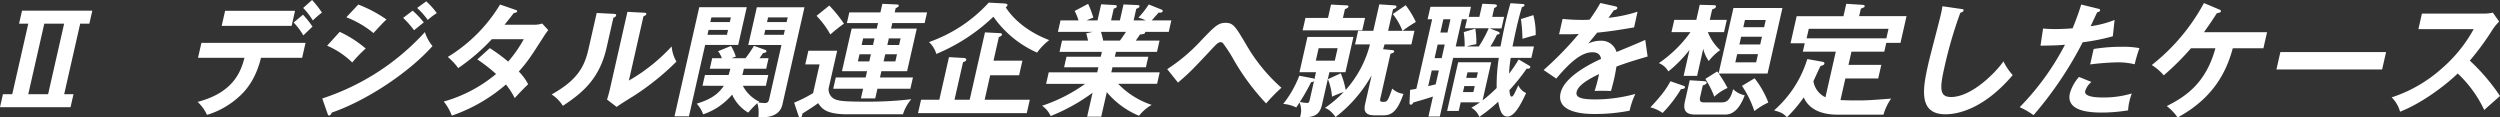 <svg xmlns="http://www.w3.org/2000/svg" width="670.832" height="31.52" viewBox="0 0 670.832 31.52">
  <rect x="0" y="0" width="670.832" height="31.52" fill="#333333" stroke="none"/>
  <path id="Path_134" data-name="Path 134" d="M43.3,290.047l-.792,3.485H40.046l-4.3,18.931h2.5l-.792,3.485H18.527l.79-3.485h2.5l4.3-18.931H23.646l.792-3.485Zm-12.888,3.485-4.3,18.931h5.325l4.3-18.931Zm41.25,9.17.91-4.011h27.938L99.6,302.7H88.557c-1.4,5.719-4,8.807-6.129,10.648a22.364,22.364,0,0,1-8.357,4.668,10.651,10.651,0,0,0-2.529-3.485c9.433-2.463,11.585-7.887,12.578-11.831ZM97.7,290.081l-.916,4.04H78.015l.918-4.04Zm2.129,1.051a23.643,23.643,0,0,1,2.554,3.221c-.531.459-.707.657-2.468,2.333a16.9,16.9,0,0,0-2.6-3.451Zm2.438-3.944a26.45,26.45,0,0,1,2.651,3.386,22.727,22.727,0,0,0-2.451,2.1,17.7,17.7,0,0,0-2.592-3.352ZM105,313.613A64.139,64.139,0,0,0,132.542,295.8a10.908,10.908,0,0,0,2.042,3.746c-6.647,7.43-18.154,14.825-27.023,17.846-.141.331-.343.79-.739.79-.229,0-.291-.164-.387-.459Zm4.683-17.878a30.073,30.073,0,0,1,6.971,4.47,34.825,34.825,0,0,0-3.611,3.746,22.11,22.11,0,0,0-6.736-4.5Zm4.984-7.329a35.211,35.211,0,0,1,7.569,4.011c-.821.722-2.786,2.859-3.491,3.647a26.345,26.345,0,0,0-7.287-4.241Zm14.581,1.642a24.209,24.209,0,0,1,3,3.156c-.718.558-1.889,1.512-2.615,2.1a25.155,25.155,0,0,0-2.927-3.32Zm3.655-2.5a19.754,19.754,0,0,1,2.834,3.156,16.519,16.519,0,0,0-2.423,1.84,20.91,20.91,0,0,0-2.851-3.221Zm13.707,15.579a44.117,44.117,0,0,1,5.03,3.91,37.714,37.714,0,0,1-14.036,7.395,13.974,13.974,0,0,1,2.165,3.782,44.042,44.042,0,0,0,14.516-8.351,20.279,20.279,0,0,1,2.362,3.649c.573-.657,2.4-2.6,3.6-3.714a13.721,13.721,0,0,0-2.512-3.417c2.474-2.794,3.2-3.944,6.91-9.73.347-.524.68-.985,1-1.379l-1.634-1.775a6.524,6.524,0,0,1-2.278.328h-7.822c1.049-1.282,1.741-2.169,2.493-3.154.2-.036.8-.036.891-.461.046-.2-.137-.263-.5-.394l-4.083-1.415a41.477,41.477,0,0,1-14.04,14.069,15.594,15.594,0,0,1,2.807,2.99,53.07,53.07,0,0,0,9.024-7.757h8.578a35.559,35.559,0,0,1-4.192,6.014,46.394,46.394,0,0,0-4.931-3.615Zm36.58-12.225c.322.032.75.032.659.425-.082.362-.448.526-.733.625l-1.828,8.052c-1.895,8.348-6.458,12.1-11.719,15.579a10.114,10.114,0,0,0-3.019-3.055c7.148-3.977,8.875-7.692,9.9-12.227l2.188-9.631Zm8.218-.3c.354.032.617.032.543.36s-.434.461-.769.625l-3.906,17.221a47.913,47.913,0,0,0,11.479-9.168,9.616,9.616,0,0,0,1.28,4.074,68.765,68.765,0,0,1-11.5,9.237c-3.175,1.971-3.52,2.2-4.542,2.922l-2.577-1.971c.267-.889.52-1.71.722-2.6l4.748-20.935Zm27.5-1.478-2.3,10.121H207.74l-4.348,19.163h-3.878l6.645-29.284ZM207.03,310.2l.657-2.891h6.344c.238-.756.381-1.251.478-1.676h-5.521l.642-2.828h2.6a6.774,6.774,0,0,0-1.021-1.874l3.476-1.413a13.747,13.747,0,0,1,1.291,2.859l-1.183.427h3.779a31.87,31.87,0,0,0,2.268-3.318l3.1,1.116a.379.379,0,0,1,.24.4c-.059.263-.411.36-.886.427-.288.394-.491.722-.971,1.379h2.432l-.64,2.828h-5.984c-.171.756-.267,1.183-.413,1.676h6.967l-.655,2.891h-6.18a9.761,9.761,0,0,0,4.422,4.272l-.24.2a12.282,12.282,0,0,0,1.7.164c.886,0,1.055-.459,1.227-1.215l3.259-14.364h-8.906l2.3-10.121h12.785l-5.923,26.1c-.813,3.582-4.761,3.451-6.46,3.417a9.38,9.38,0,0,0-.259-3.78,22.379,22.379,0,0,0-2.449,2.531,10.6,10.6,0,0,1-4.327-4.832,17.354,17.354,0,0,1-7.774,5.291,8.469,8.469,0,0,0-1.718-2.859c3.148-.986,5.563-2.2,7.266-4.8Zm1.628-14.987-.3,1.316h5.228l.3-1.316Zm5.7-2.1.284-1.249h-5.228l-.284,1.249Zm9.513,2.1-.3,1.316h5.258l.3-1.316Zm5.735-2.1.284-1.249h-5.258l-.284,1.249Zm13.56,7.689-2.289,10.092A2.9,2.9,0,0,0,243,313.975c1.135.362,2.914.493,8.17.493a98.88,98.88,0,0,0,11.886-.657,11.522,11.522,0,0,0-2.234,4.043H245.9c-5.818,0-6.9-1.611-7.833-2.992-1.383,1.019-1.878,1.314-4.217,2.794-.086.526-.173,1.053-.634,1.053-.162,0-.331-.13-.421-.461l-1.173-3.516a35.314,35.314,0,0,0,5.083-2.565l1.743-7.691h-3.845l.836-3.681Zm-2.112-12.126a34.91,34.91,0,0,1,3.925,4.864c-1.335.952-2.181,1.642-3.649,2.891a23.287,23.287,0,0,0-3.7-4.994Zm14.236-.461,3.807.164c.263,0,.676.065.6.394-.053.229-.434.461-.827.592l-.259,1.152h8.679l-.651,2.859h-8.677l-.335,1.478h6.9l-2.594,11.437h-6.9l-.379,1.676H263.5l-.686,3.024h-8.843l-.59,2.6h-3.845l.59-2.6h-8.018l.686-3.024h8.018l.381-1.676h-6.738l2.594-11.437h6.738l.337-1.478h-8.348l.648-2.859h8.349Zm-3.074,13.541h-3.055l-.432,1.908h3.055Zm.971-4.272h-3.055l-.4,1.775h3.055Zm2.442,6.18h3.156l.432-1.908h-3.154Zm1-4.4h3.156l.4-1.775h-3.156Zm38.23,14.69-.813,3.584H264.863l.813-3.584h4.9l2.594-11.437,4.02.229c.291.034.686.164.613.495-.091.394-.547.524-.865.625l-2.287,10.088h4.074l4.1-18.076,4,.2c.328,0,.619.164.564.427s-.476.495-.844.659l-1.43,6.31h7.753l-.882,3.91h-7.759l-1.491,6.574Zm-6.7-25.833c.324.034.785.164.72.461a1.654,1.654,0,0,1-.465.592c1.889,2.99,5.689,6.506,11.65,8.774a16.354,16.354,0,0,0-3.257,3.354,28.238,28.238,0,0,1-11.717-9.631,49.664,49.664,0,0,1-15.316,9.991,6.989,6.989,0,0,0-1.973-3.188,39.176,39.176,0,0,0,16.04-10.583Zm25.864,30.37h-3.779l1.455-6.409a50.583,50.583,0,0,1-11.244,6.245,6.61,6.61,0,0,0-2.3-2.76,43.019,43.019,0,0,0,11.555-5.883H299.236l.7-3.091h13.016l.305-1.348h-9.2l.642-2.826h9.2l.3-1.316H302.826l.684-3.024h6.969c-.074-.394-.295-1.314-.48-1.939l1.733-.394H302.4l.7-3.089h4.832a15.9,15.9,0,0,0-1.036-2.531l3.617-1.906a28.211,28.211,0,0,1,1.394,3.712,13.343,13.343,0,0,0-1.773.724h2.893L314,288.34l3.6.2c.322.034.674.067.6.4s-.36.427-.817.558l-.716,3.156h2.367l.969-4.274,3.645.164c.164,0,.722,0,.634.4-.076.328-.613.526-.865.623l-.7,3.091h3.221a9.231,9.231,0,0,0-1.939-.724,24.713,24.713,0,0,0,2.775-3.55l3.527,1.415a.351.351,0,0,1,.206.394c-.095.427-.583.394-1.068.362-.305.329-1.592,1.807-1.857,2.1h5.258l-.7,3.089h-6.376a.357.357,0,0,1,.044.229c-.082.362-.983.427-1.383.461-.6.92-.891,1.314-1.131,1.642h6.376l-.684,3.024H317.977l-.3,1.316h8.972l-.64,2.826h-8.974l-.307,1.348h12.985l-.7,3.091H318.563a22.121,22.121,0,0,0,9,5.651,11.351,11.351,0,0,0-3.392,2.927,22.618,22.618,0,0,1-8.652-6.344Zm-.063-22.744a22.8,22.8,0,0,1,.585,2.333h4.5c.288-.394.853-1.15,1.617-2.333Zm20.662,13.606c3.184-2.729,3.963-3.548,9.382-9.334,1.3-1.381,1.625-1.512,2.053-1.512a.806.806,0,0,1,.655.3,37.244,37.244,0,0,1,2.847,4.4,62.46,62.46,0,0,0,8.708,11.734,44.9,44.9,0,0,1,4.112-4.207,45.837,45.837,0,0,1-9.3-11.307c-3.089-5.226-3.609-6.112-5.746-6.112-1.939,0-2.967,1.053-6.586,4.832a46.725,46.725,0,0,1-9.018,7.59Zm38.641,5.917c-.661,2.925-2.27,3.485-5.936,3.419a5.374,5.374,0,0,0-.107-4.011c-.316.526-.524.855-.865,1.347a9.51,9.51,0,0,0-3.5-.952,28.257,28.257,0,0,0,4.31-7.561l3.689.691a.565.565,0,0,1,.366.263l.434-1.906h-4.436l2.148-9.467H381.7l-2.148,9.467h-4.306Zm-2.137-6.376c-.183.23-.328.295-.8.36a51.718,51.718,0,0,1-3.009,5.293,12.476,12.476,0,0,0,1.945.263c.425,0,.569-.2.718-.857Zm13.694-16.895-.752,3.32H368.068l.754-3.32h6.047l.815-3.582,4.032.2c.261,0,.712.032.638.362-.067.295-.545.524-.937.657l-.537,2.365Zm-12.456,8.119-.76,3.352H376.7l.76-3.352Zm19.508.493c.421.034.834.1.766.394-.076.328-.465.461-.992.594l-2.714,11.962c-.126.558-.215.954.674.954,1.15,0,1.249,0,2.514-3.55a5.269,5.269,0,0,0,3,1.413c-1.482,4.207-2.853,5.752-5.316,5.752h-2.531c-3.122,0-2.653-2.072-2.392-3.222l1.708-7.525a36.787,36.787,0,0,1-9.675,11.208c-1.409-1.908-2.346-2.268-2.868-2.432a34.447,34.447,0,0,0,5.047-4.274,26.33,26.33,0,0,0-3.144,1.251,16.047,16.047,0,0,0-1.1-4.7l3.447-1.577a21.4,21.4,0,0,1,1.32,4.47,29.057,29.057,0,0,0,6.519-12.227h-4.009l.829-3.647h4.074l1.611-7.1,3.916.263c.354.032.775.065.684.459-.059.263-.5.461-.922.592l-1.312,5.786h3.845a16.807,16.807,0,0,0-2.594-4.5l3.464-2.367a24.426,24.426,0,0,1,2.725,4.5,35.714,35.714,0,0,0-3.561,2.369h3.186l-.825,3.647h-7.2c-.175.625-.276.92-.389,1.282Zm29.29-.952c.6-3.091.952-4.767,1.225-5.982.613-2.7,1.1-4.4,1.442-5.62l3.276.2c.2,0,.541.065.474.362-.074.329-.423.427-.661.459-.259.855-.794,2.63-1.554,5.982-.537,2.367-.838,3.977-.979,4.6h5.75l-.693,3.055H423.9a34.911,34.911,0,0,0-.438,4.241,36.7,36.7,0,0,0,2.577-3.813l2.638,1.546c.377.229.526.295.467.558-.091.4-.585.4-.971.362a52.821,52.821,0,0,1-4.632,5.784c.162,1.316.269,1.71.6,1.71s.547-.394.918-1.15c.164-.3.758-1.611.886-1.874a4.12,4.12,0,0,0,2.093,2.07c-1.417,3.057-3.108,6.31-5.015,6.31-1.247,0-1.939-1.019-2.48-3.975a43.557,43.557,0,0,1-5.068,4.074,4.974,4.974,0,0,0-2.135-2.466c.68-.394,1.362-.787,2.3-1.444h-5.161l-.522,2.3h-3.12l2.958-13.048h8.875l-2.32,10.222a38.115,38.115,0,0,0,3.779-3.32,46.579,46.579,0,0,1,.585-8.085H408.448l-3.571,15.743H401.82l1.215-5.356c-1.672.558-4.868,1.478-5.253,1.577-.158.263-.333.594-.661.594-.4,0-.385-.331-.368-.693l.154-3.287a16.429,16.429,0,0,0,1.678-.295l4.23-18.636H401.6l.76-3.352h10.877l-.611,2.7h2.859l.8-3.516,3.127.131c.518.034.851.164.79.427s-.36.427-.726.592l-.537,2.367h3.19l-.7,3.089h-3.19l2.238.855c.333.133.486.328.446.495-.05.227-.362.295-.691.295a31.454,31.454,0,0,1-1.783,3.221Zm-16.547,6.441h-1.906l-.954,4.207c.491-.131,1-.23,2.017-.493Zm1.581-6.967H404.3l-.827,3.649h1.906Zm1.535-6.771h-1.9l-.806,3.55h1.908Zm7.616,7.3A33.306,33.306,0,0,0,418,294.781h-6.378l.552-2.432H410.8l-1.657,7.3h2.4a25.291,25.291,0,0,0-.244-3.847l3.1-.92a21.513,21.513,0,0,1,.27,4.173,14.2,14.2,0,0,0-2.535.594Zm-3.887,10.616-.366,1.609h2.792l.366-1.609Zm3.291-2.2.337-1.48H412.3l-.335,1.48Zm15.225-16.827a19.357,19.357,0,0,1,.625,5.357c-.9.2-2.8.756-3.544.985a44.32,44.32,0,0,0-.411-5.291Zm17.979-3.255a45.02,45.02,0,0,1-2.887,4.47c-.339.032-.838.065-2.021.065-2.565,0-4.491-.2-5.232-.263l-.931,4.108c2.653.034,3.647,0,5.272-.065a90.37,90.37,0,0,1-9.422,9.664l3.39,2.3c4.285-5.127,7.157-7.066,9.721-7.066,1.741,0,2.175.985,2.293,1.775-2.245,1.051-9.82,4.6-10.858,9.17-1.274,5.62,7.338,5.62,9.178,5.62a47.767,47.767,0,0,0,9.338-.886,21.23,21.23,0,0,1,1.548-4.5,40.691,40.691,0,0,1-10.658,1.48c-3.878,0-5.434-.526-5.1-2.007.322-1.413,1.994-2.859,6.018-4.8a38.592,38.592,0,0,1-1.192,4.537c1.533-.1,4.175,0,4.4,0,.217-.823.507-1.809.836-3.255.194-.855.423-2,.615-3.287,2.59-.985,5.274-1.807,8.37-2.7l-.63-4.47c-1.545.724-5.133,2.2-7.706,3.255a4.206,4.206,0,0,0-4.276-3.024,7.664,7.664,0,0,0-3.3.756c.781-.988,1.815-2.2,2.373-2.927,3.255-.295,6.668-.853,9.917-1.411l.922-4.209a38.008,38.008,0,0,1-7.8,1.644c.573-.79.907-1.249,1.447-2.038.436-.034.842-.229.91-.526.091-.4-.324-.459-.539-.526ZM470.254,310.2c.215.067.455.164.4.427-.105.461-.828.461-1.059.461a34.671,34.671,0,0,1-4.937,6.409,10.24,10.24,0,0,0-3.27-1.512c3.622-3.813,4.721-5.752,5.367-7Zm3.662-2.661H470.3l1.581-6.967a34.132,34.132,0,0,1-5.685,5.784,5.061,5.061,0,0,0-2.548-2.234,33.662,33.662,0,0,0,8.494-8.317h-5.1l.745-3.285h5.914l.918-4.045,3.725.1c.263,0,.716.034.634.4-.1.427-.668.623-1.023.756l-.636,2.794h4.567l-.743,3.285h-4.34a13.158,13.158,0,0,0,3.306,4.832,13.31,13.31,0,0,0-3.061,2.925,9.546,9.546,0,0,1-1.489-3.287Zm1.651,1.415c.417.032,1,.063.914.459-.082.36-.661.592-1.042.688l-.68,2.992c-.312,1.381.1,1.579,1.253,1.579h4.108c1.348,0,2.531,0,3.468-3.552a6.345,6.345,0,0,0,3.11,1.644c-1.032,2.661-2.55,5.161-5.211,5.161H473.4c-2.927,0-3.2-1.545-2.748-3.55l1.284-5.653Zm3.742-2.6c.2.263.282.362.383.495l3.975-17.52h13.147l-3.99,17.583H479.71a35.177,35.177,0,0,1,2.373,3.878,13.246,13.246,0,0,0-3.554,2.335,25.379,25.379,0,0,0-2.4-4.767Zm10.446-2.432.5-2.2h-5.588l-.5,2.2Zm1.089-4.8.472-2.07h-5.588l-.47,2.07Zm-1.5,9.071a25.123,25.123,0,0,1,3.685,6.508,17.53,17.53,0,0,0-3.744,2.3,27.372,27.372,0,0,0-3.327-6.771Zm2.552-13.7.44-1.939h-5.586l-.44,1.939ZM511.6,317.952c-1.84,0-7.15-.2-9.071-4.634a37.473,37.473,0,0,1-4.493,5.325c-1.162-1.118-1.461-1.249-3.464-1.84a29.893,29.893,0,0,0,8.913-13.772l4.043.722c.411.067.6.232.537.526-.076.328-.322.4-1.03.625-.339.623-1.653,3.516-1.912,4.074a5.78,5.78,0,0,0,3.23,4.308l2.775-12.227h-8.843l.516-2.268h-3.811l1.646-7.264h12.555l.752-3.318,4.15.261c.387.034.872.065.79.427-.051.232-.23.295-1.03.625l-.455,2h12.719l-1.623,7.165h-3.813l-.539,2.367h-8.807l-.8,3.548h8.808l-.828,3.649H513.7l-1.312,5.786c1.72.1,3.954.1,4.35.1,2.76,0,3.727-.065,9.247-.493a14.363,14.363,0,0,0-2.061,4.306ZM524.7,297.476l.581-2.562h-21.4l-.581,2.562Zm15.055-8.612c-.118.657-.137.886-.442,2.234-.423,1.874-2.857,11.012-3.327,13.082-1.493,6.574-2.872,13.673,4.588,13.673,3.876,0,10.717-1.906,18.032-10.517a15.751,15.751,0,0,1-2.487-3.68c-2,2.891-8.481,9.563-14.067,9.563-3.057,0-3.085-2.2-1.8-7.856a112.741,112.741,0,0,1,4.3-14.758c.278-.065.775-.23.851-.558.082-.362-.141-.394-.653-.461Zm41.774.657c.44.1.575.229.522.461-.015.065-.1.427-.771.493-.3.592-1.516,3.222-1.769,3.748a27.734,27.734,0,0,0,6.428-1.678l-.467,4.371a54.262,54.262,0,0,1-8.087,1.611A99.59,99.59,0,0,1,564.2,318.083a21.407,21.407,0,0,0-3.725-2.137,69.637,69.637,0,0,0,12.153-16.76c-2.051.2-3.464.2-6.567.263l.684-4.6c.806.065,1.809.133,3.188.133.625,0,2.466,0,4.746-.2,1.2-2.958,1.8-4.733,2.3-6.378Zm-1.8,19.655a5.129,5.129,0,0,0-1.67,2.432c-.4,1.741,3.617,1.741,5.127,1.741a26.3,26.3,0,0,0,7.376-1.084,14.893,14.893,0,0,0-.667,2.234,12.624,12.624,0,0,0-.326,2.3,44.214,44.214,0,0,1-7,.592c-3.089,0-9.736-.263-8.624-5.159a11.109,11.109,0,0,1,2.447-4.4Zm.594-8.841a45.36,45.36,0,0,1,7.5-.592,23.289,23.289,0,0,1,4.782.36,40.245,40.245,0,0,0-1.278,4.34,18.093,18.093,0,0,0-4.714-.526,70.016,70.016,0,0,0-7.224.558Zm32.667-.2c-2.514,9.334-7.978,12.983-13.054,15.514a14.083,14.083,0,0,1,2.925,3.055c9.551-5.158,13.094-12.225,14.794-18.569h8.22l.977-4.306H609.921c1.2-1.676,2.331-3.318,3.459-5.093.339-.067,1.019-.164,1.1-.495.059-.261-.208-.394-.417-.493l-4.14-1.741a53.536,53.536,0,0,1-14,16.63,14.055,14.055,0,0,1,3.217,2.763,71.094,71.094,0,0,0,7.3-7.264Zm17.436,1.017-1.059,4.668H657.73l1.059-4.668Zm51.868-6.146a38.071,38.071,0,0,1-8.624,10.618,37.532,37.532,0,0,1-13.379,7.689,8.673,8.673,0,0,1,2.251,3.847c6.091-2.367,12.555-7.4,15.474-10.256a32.325,32.325,0,0,1,7.113,9.795c.5-.461,2.8-2.5,4.232-3.748a53.136,53.136,0,0,0-8.1-9.5,71.468,71.468,0,0,0,6.14-8.38,14.7,14.7,0,0,1,1.727-2.1l-1.691-2.4a9.571,9.571,0,0,1-2.327.263h-16.7l-.946,4.173Z" transform="translate(-18.527 -287.188)" fill="#fff"/>
</svg>
